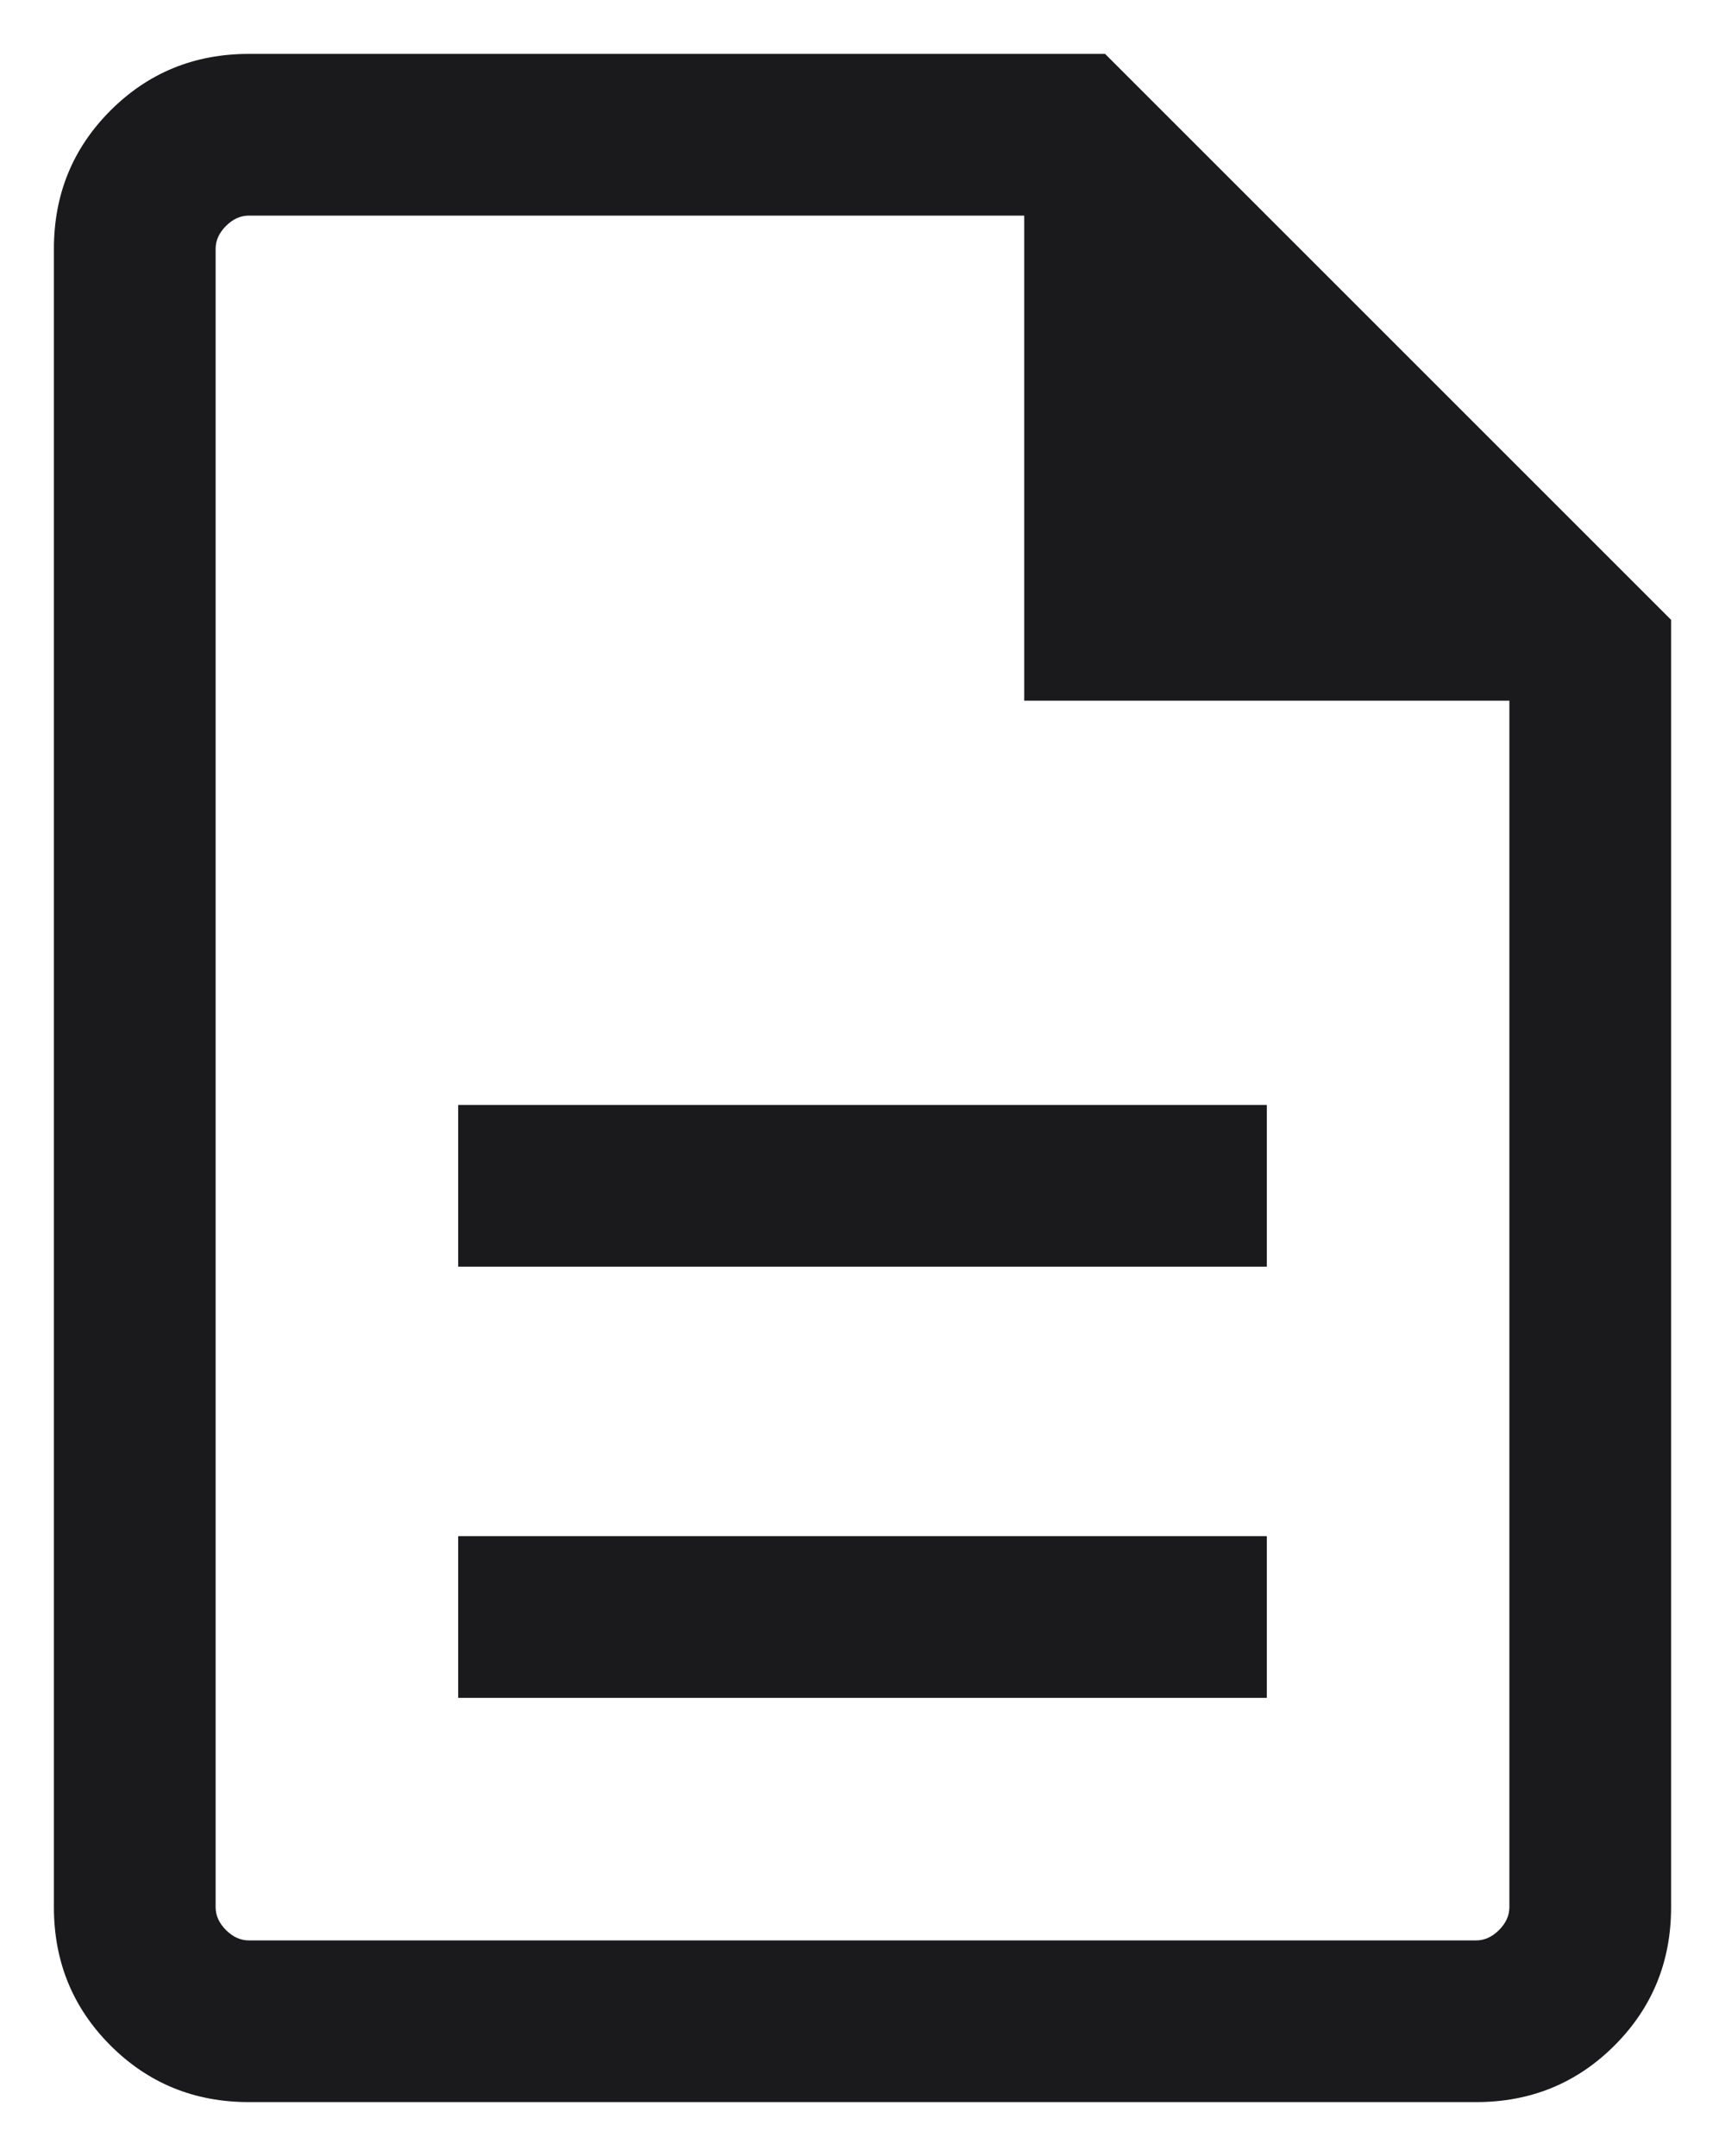 
<svg width="16" height="20" viewBox="0 0 16 19" fill="none" xmlns="http://www.w3.org/2000/svg"><path d="M4.25 15.25H11.75V13.75H4.25V15.25ZM4.25 11.25H11.75V9.75H4.25V11.25ZM2.308 19C1.803 19 1.375 18.825 1.025 18.475C0.675 18.125 0.5 17.697 0.5 17.192V1.808C0.5 1.303 0.675 0.875 1.025 0.525C1.375 0.175 1.803 0 2.308 0H10.25L15.5 5.25V17.192C15.5 17.697 15.325 18.125 14.975 18.475C14.625 18.825 14.197 19 13.692 19H2.308ZM9.5 6V1.5H2.308C2.231 1.5 2.16 1.532 2.096 1.596C2.032 1.66 2 1.731 2 1.808V17.192C2 17.269 2.032 17.34 2.096 17.404C2.16 17.468 2.231 17.5 2.308 17.5H13.692C13.769 17.5 13.84 17.468 13.904 17.404C13.968 17.34 14 17.269 14 17.192V6H9.5Z" fill="#1A1A1C" /></svg>